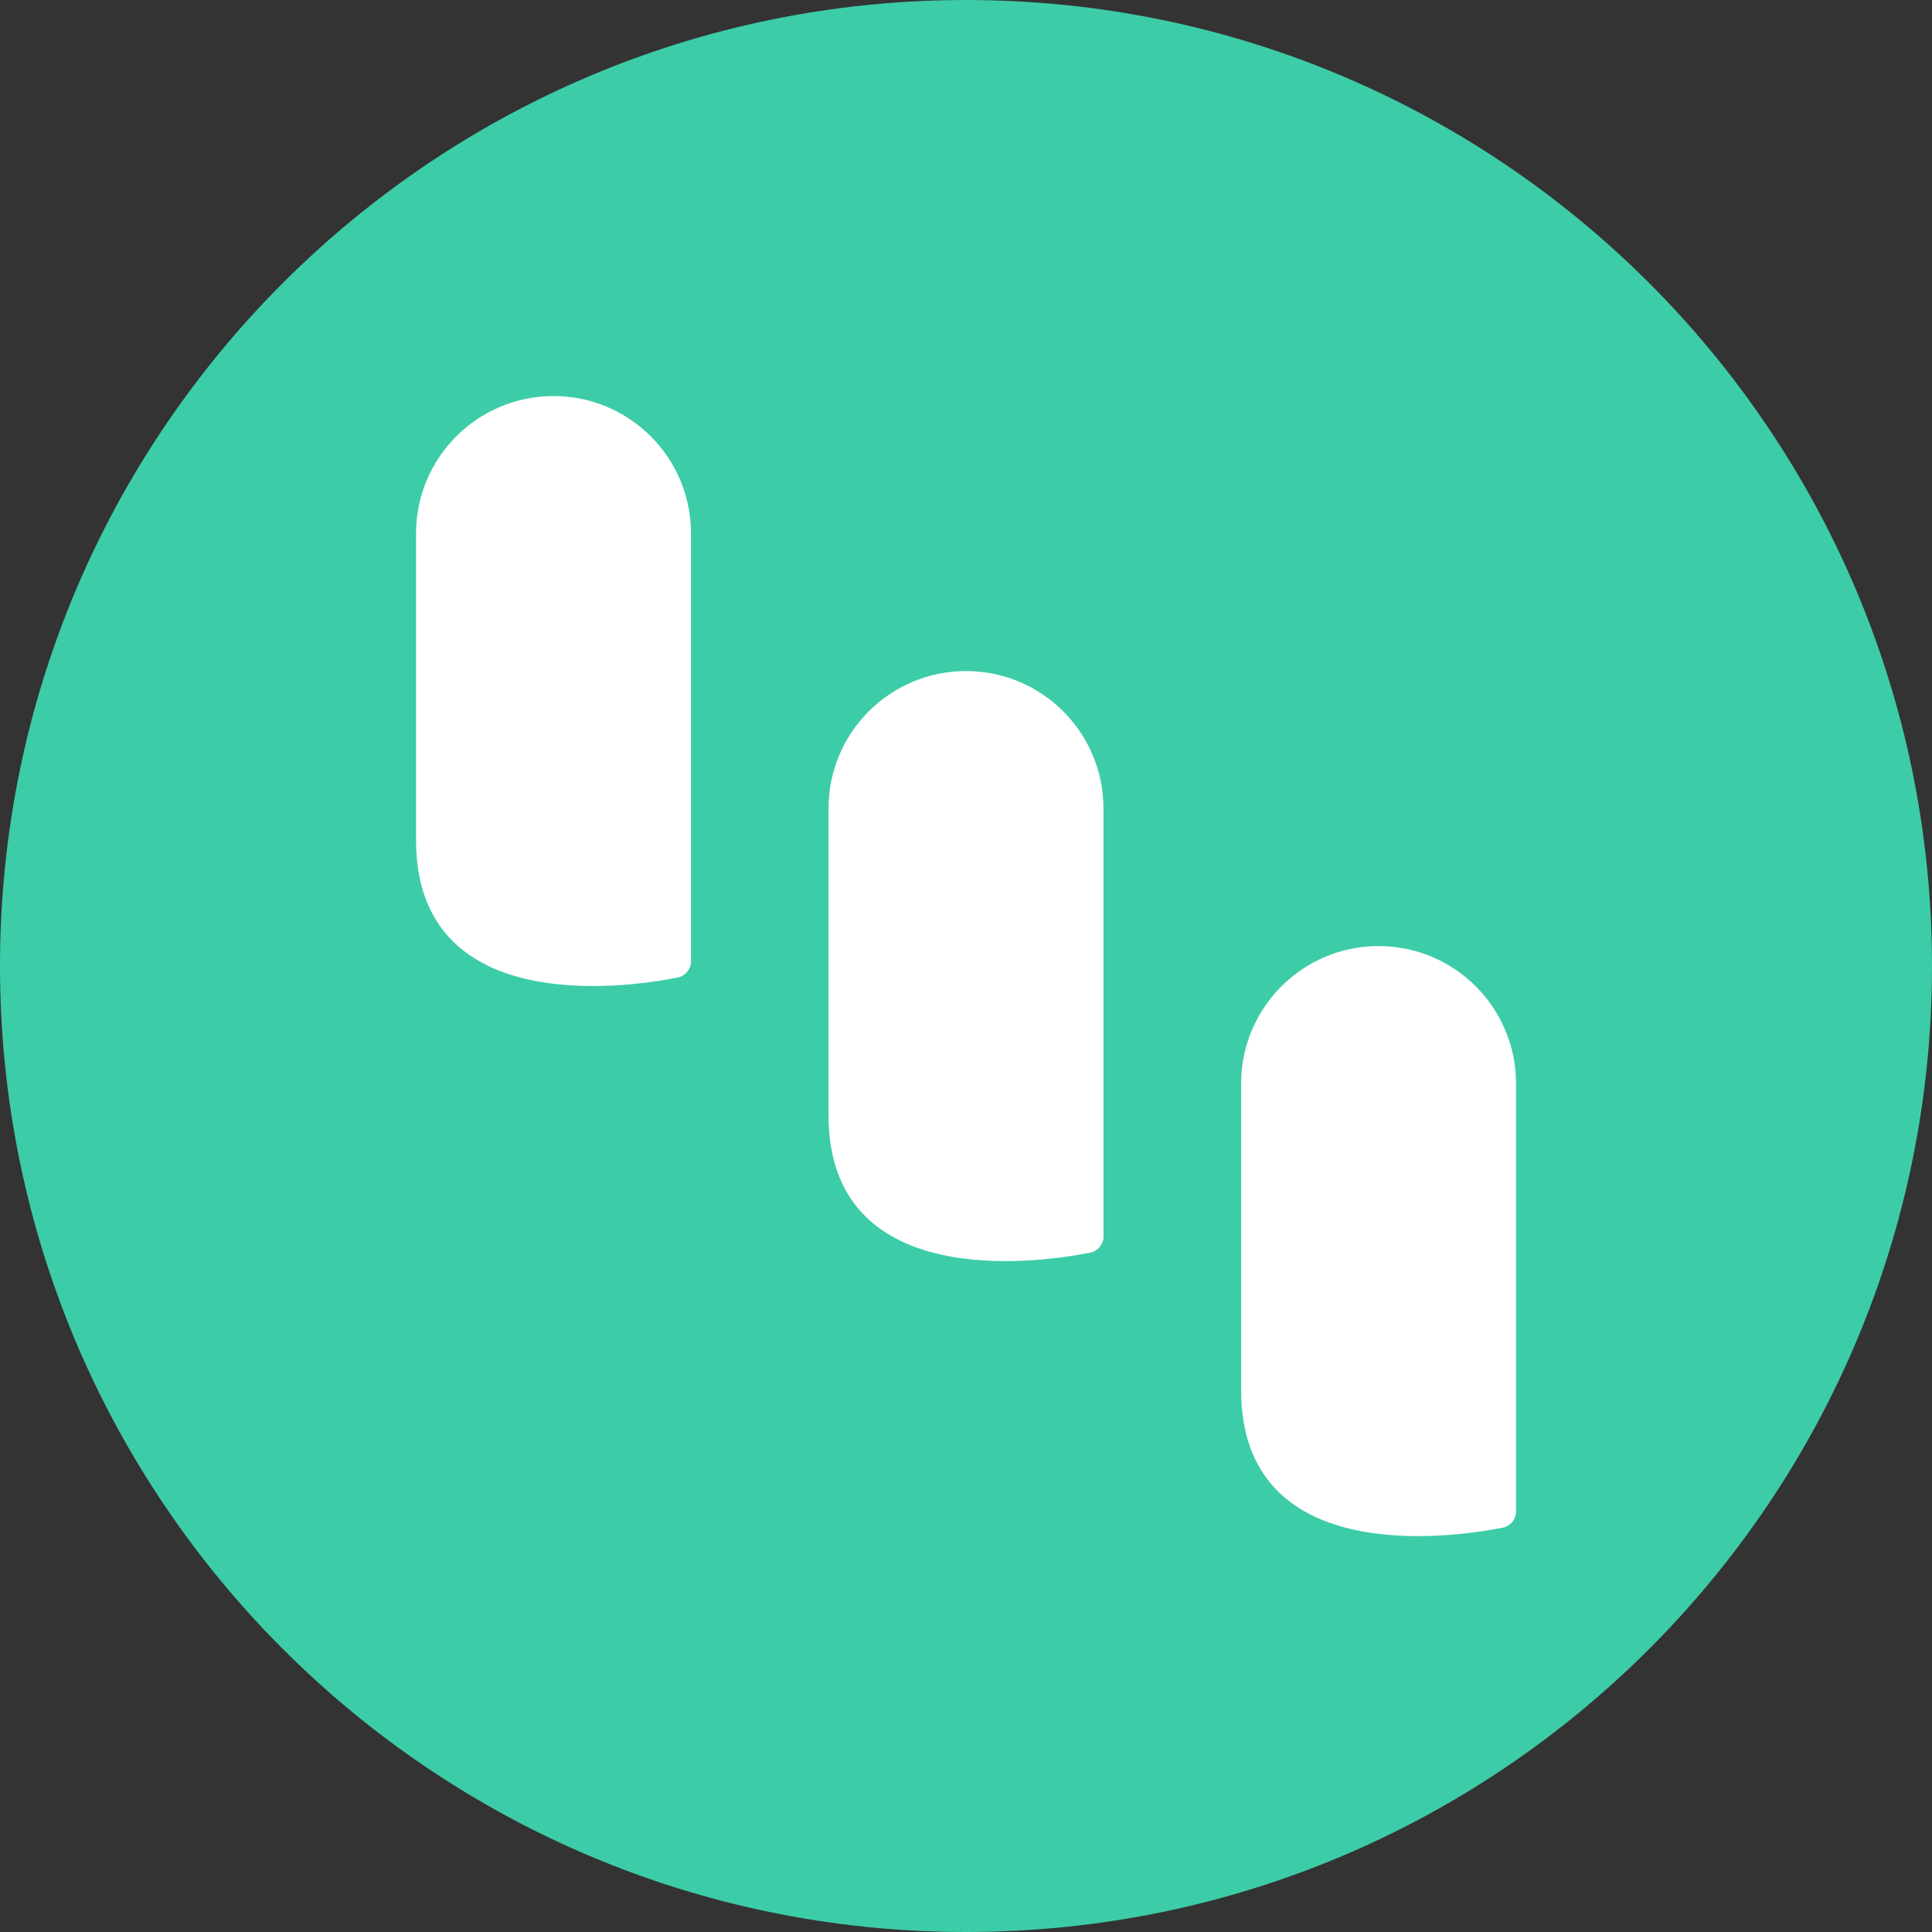 <svg width="32" height="32" viewBox="0 0 32 32" fill="none" xmlns="http://www.w3.org/2000/svg">
<rect x="0" y="0" width="32" height="32" fill="#333333" stroke="none"/>
<path d="M16 0C24.837 0 32 7.163 32 16C32 24.837 24.837 32 16 32C7.163 32 0 24.837 0 16C0 7.163 7.163 0 16 0Z" fill="#3DCCA8"/>
<path d="M11.445 8.79V15.918C11.446 16.053 11.35 16.17 11.218 16.192C10.307 16.374 6.891 16.83 6.891 13.915V8.837C6.891 7.579 7.91 6.56 9.168 6.56C10.426 6.56 11.445 7.579 11.445 8.837" fill="white"/>
<path d="M18.277 13.346V20.498C18.267 20.624 18.174 20.728 18.05 20.749C17.139 20.93 13.723 21.386 13.723 18.47V13.392C13.723 12.134 14.742 11.115 16 11.115C17.258 11.115 18.277 12.134 18.277 13.392" fill="white"/>
<path d="M25.11 17.901V25.053C25.101 25.179 25.008 25.283 24.883 25.304C23.973 25.485 20.557 25.941 20.557 23.026V17.947C20.557 16.69 21.576 15.67 22.834 15.67C24.091 15.67 25.11 16.69 25.11 17.947" fill="white"/>
</svg>
